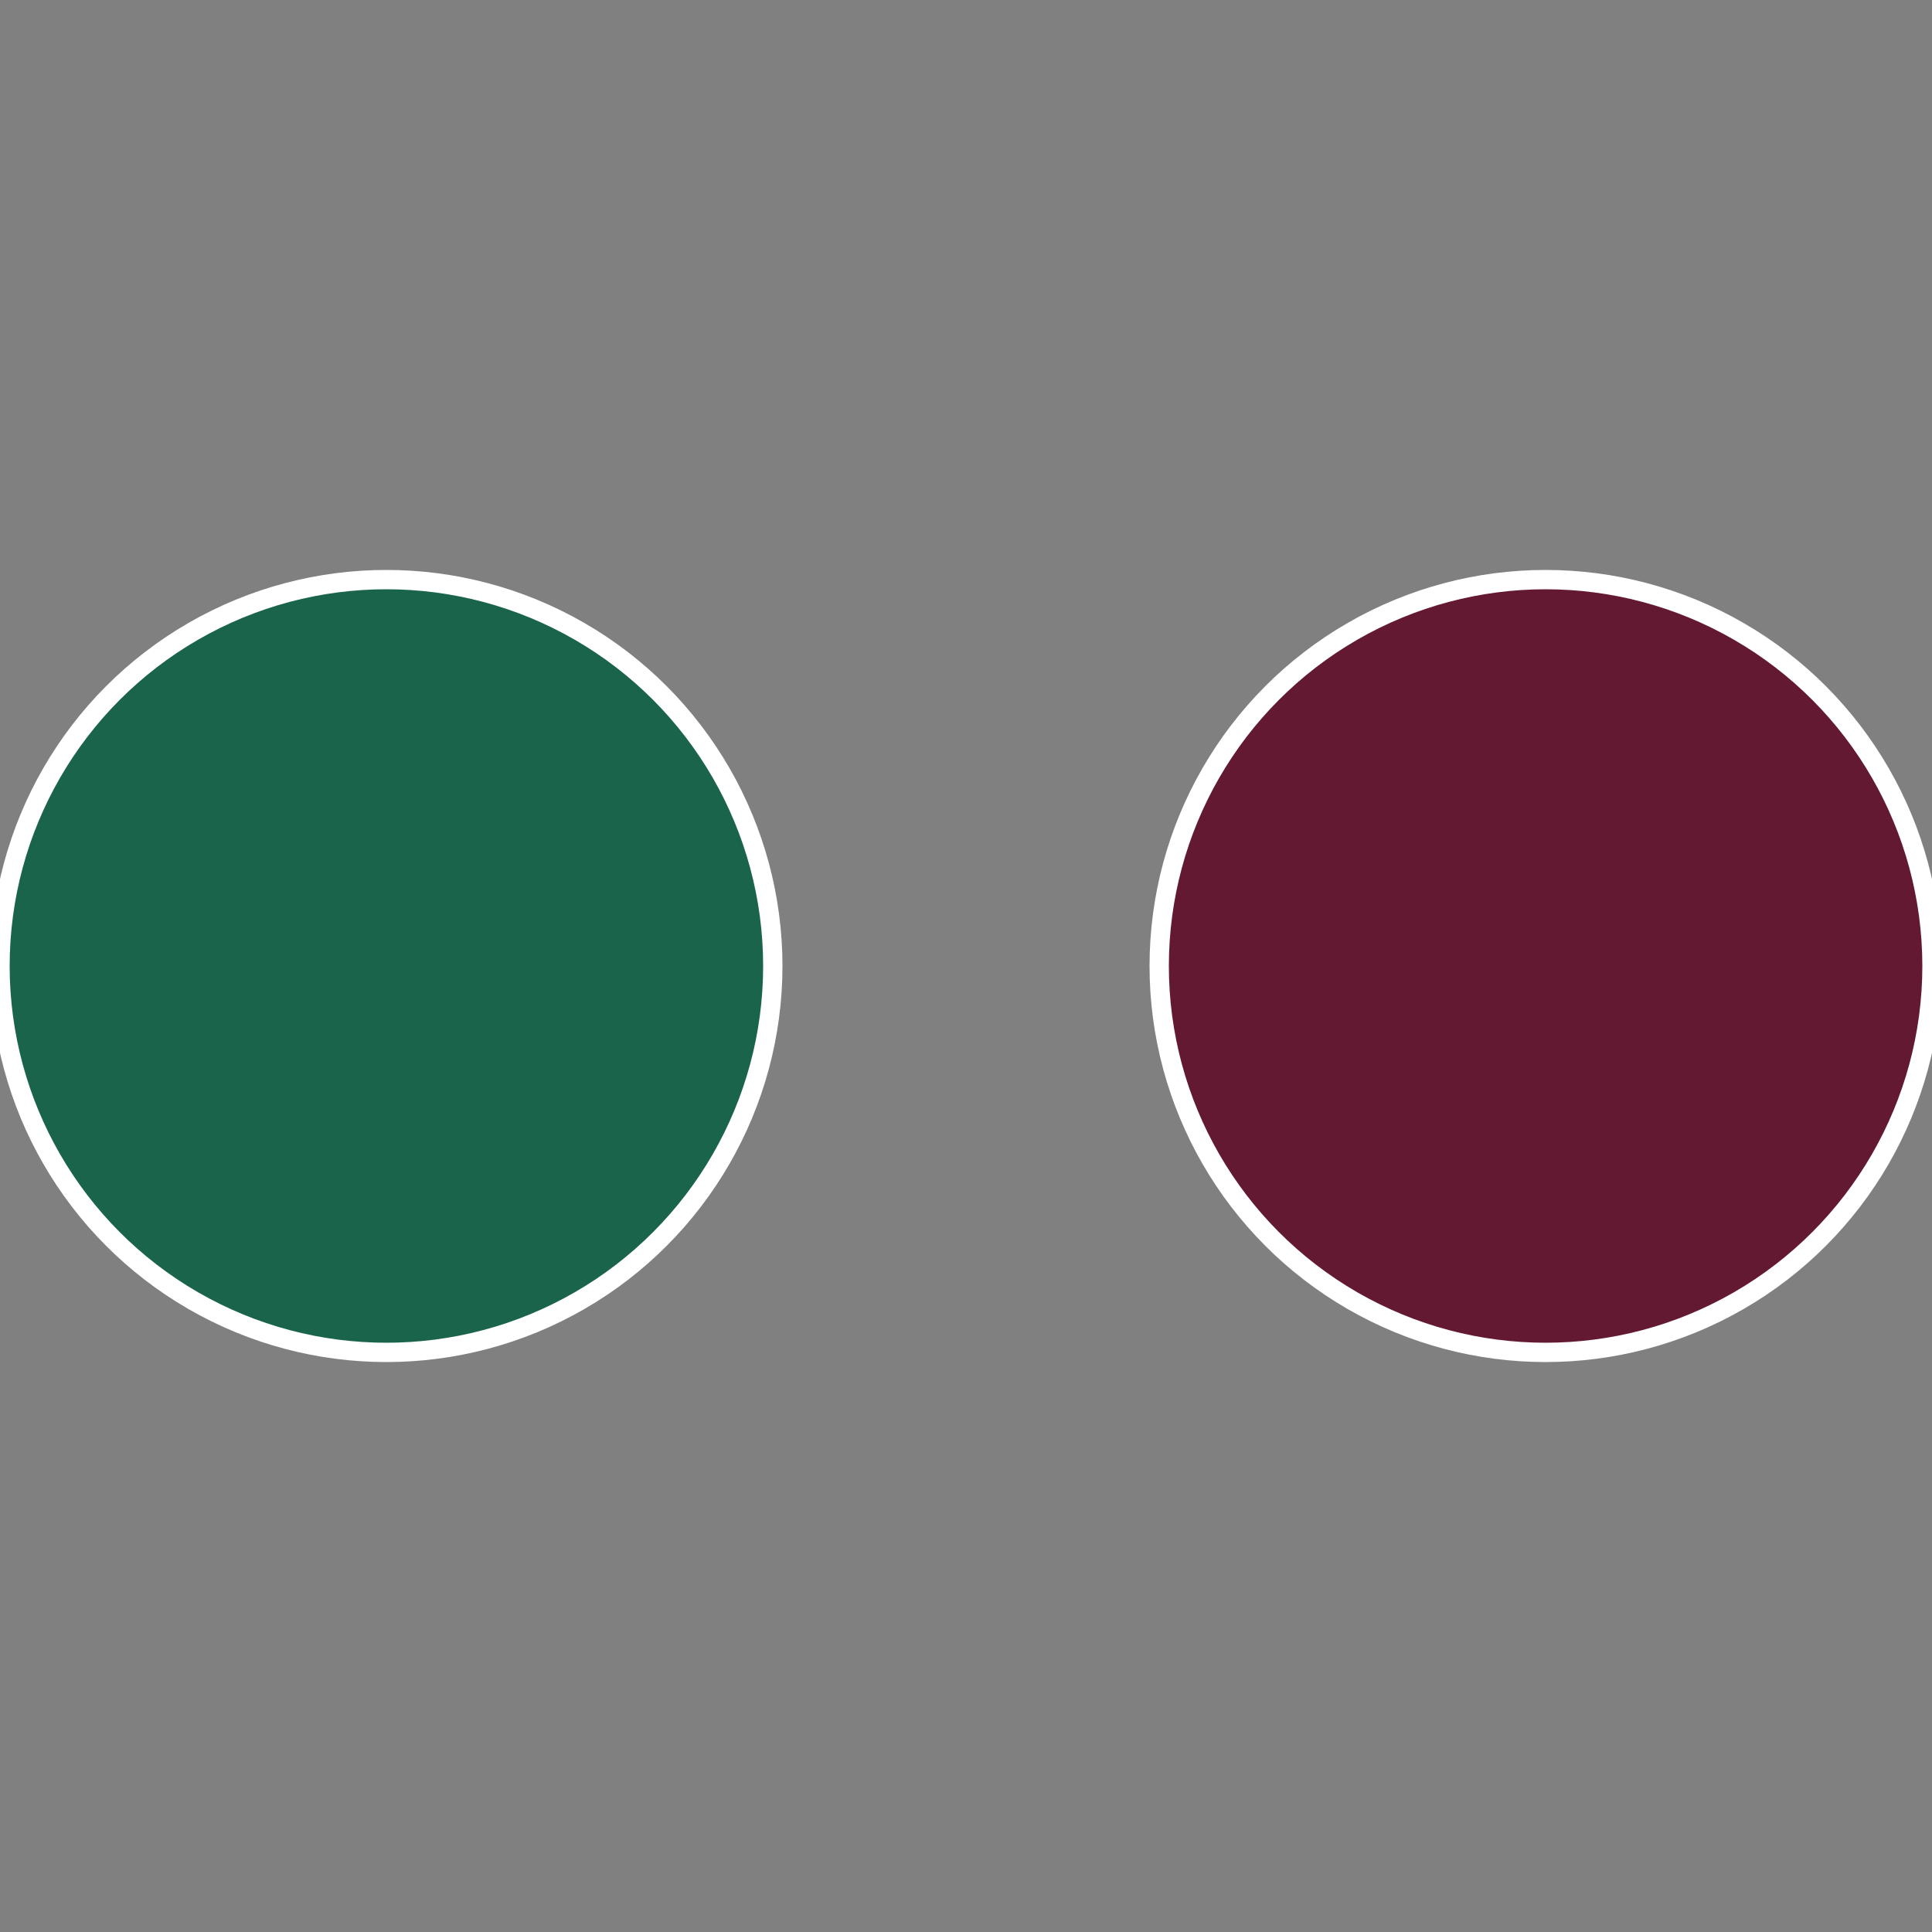 <?xml version="1.0" standalone="no"?>
<svg width="500" height="500" viewBox="-1 -1 2 2" xmlns="http://www.w3.org/2000/svg">
 
                <rect x="-1" y="-1" width="2" height="2" fill="#808080" stroke="none"/>
 
                <circle cx="0.6" cy="0" r="0.4" fill="#641932" stroke="#fff" stroke-width="1%" />
             
                <circle cx="-0.6" cy="7.3478807948841E-17" r="0.4" fill="#19644b" stroke="#fff" stroke-width="1%" />
            </svg>
